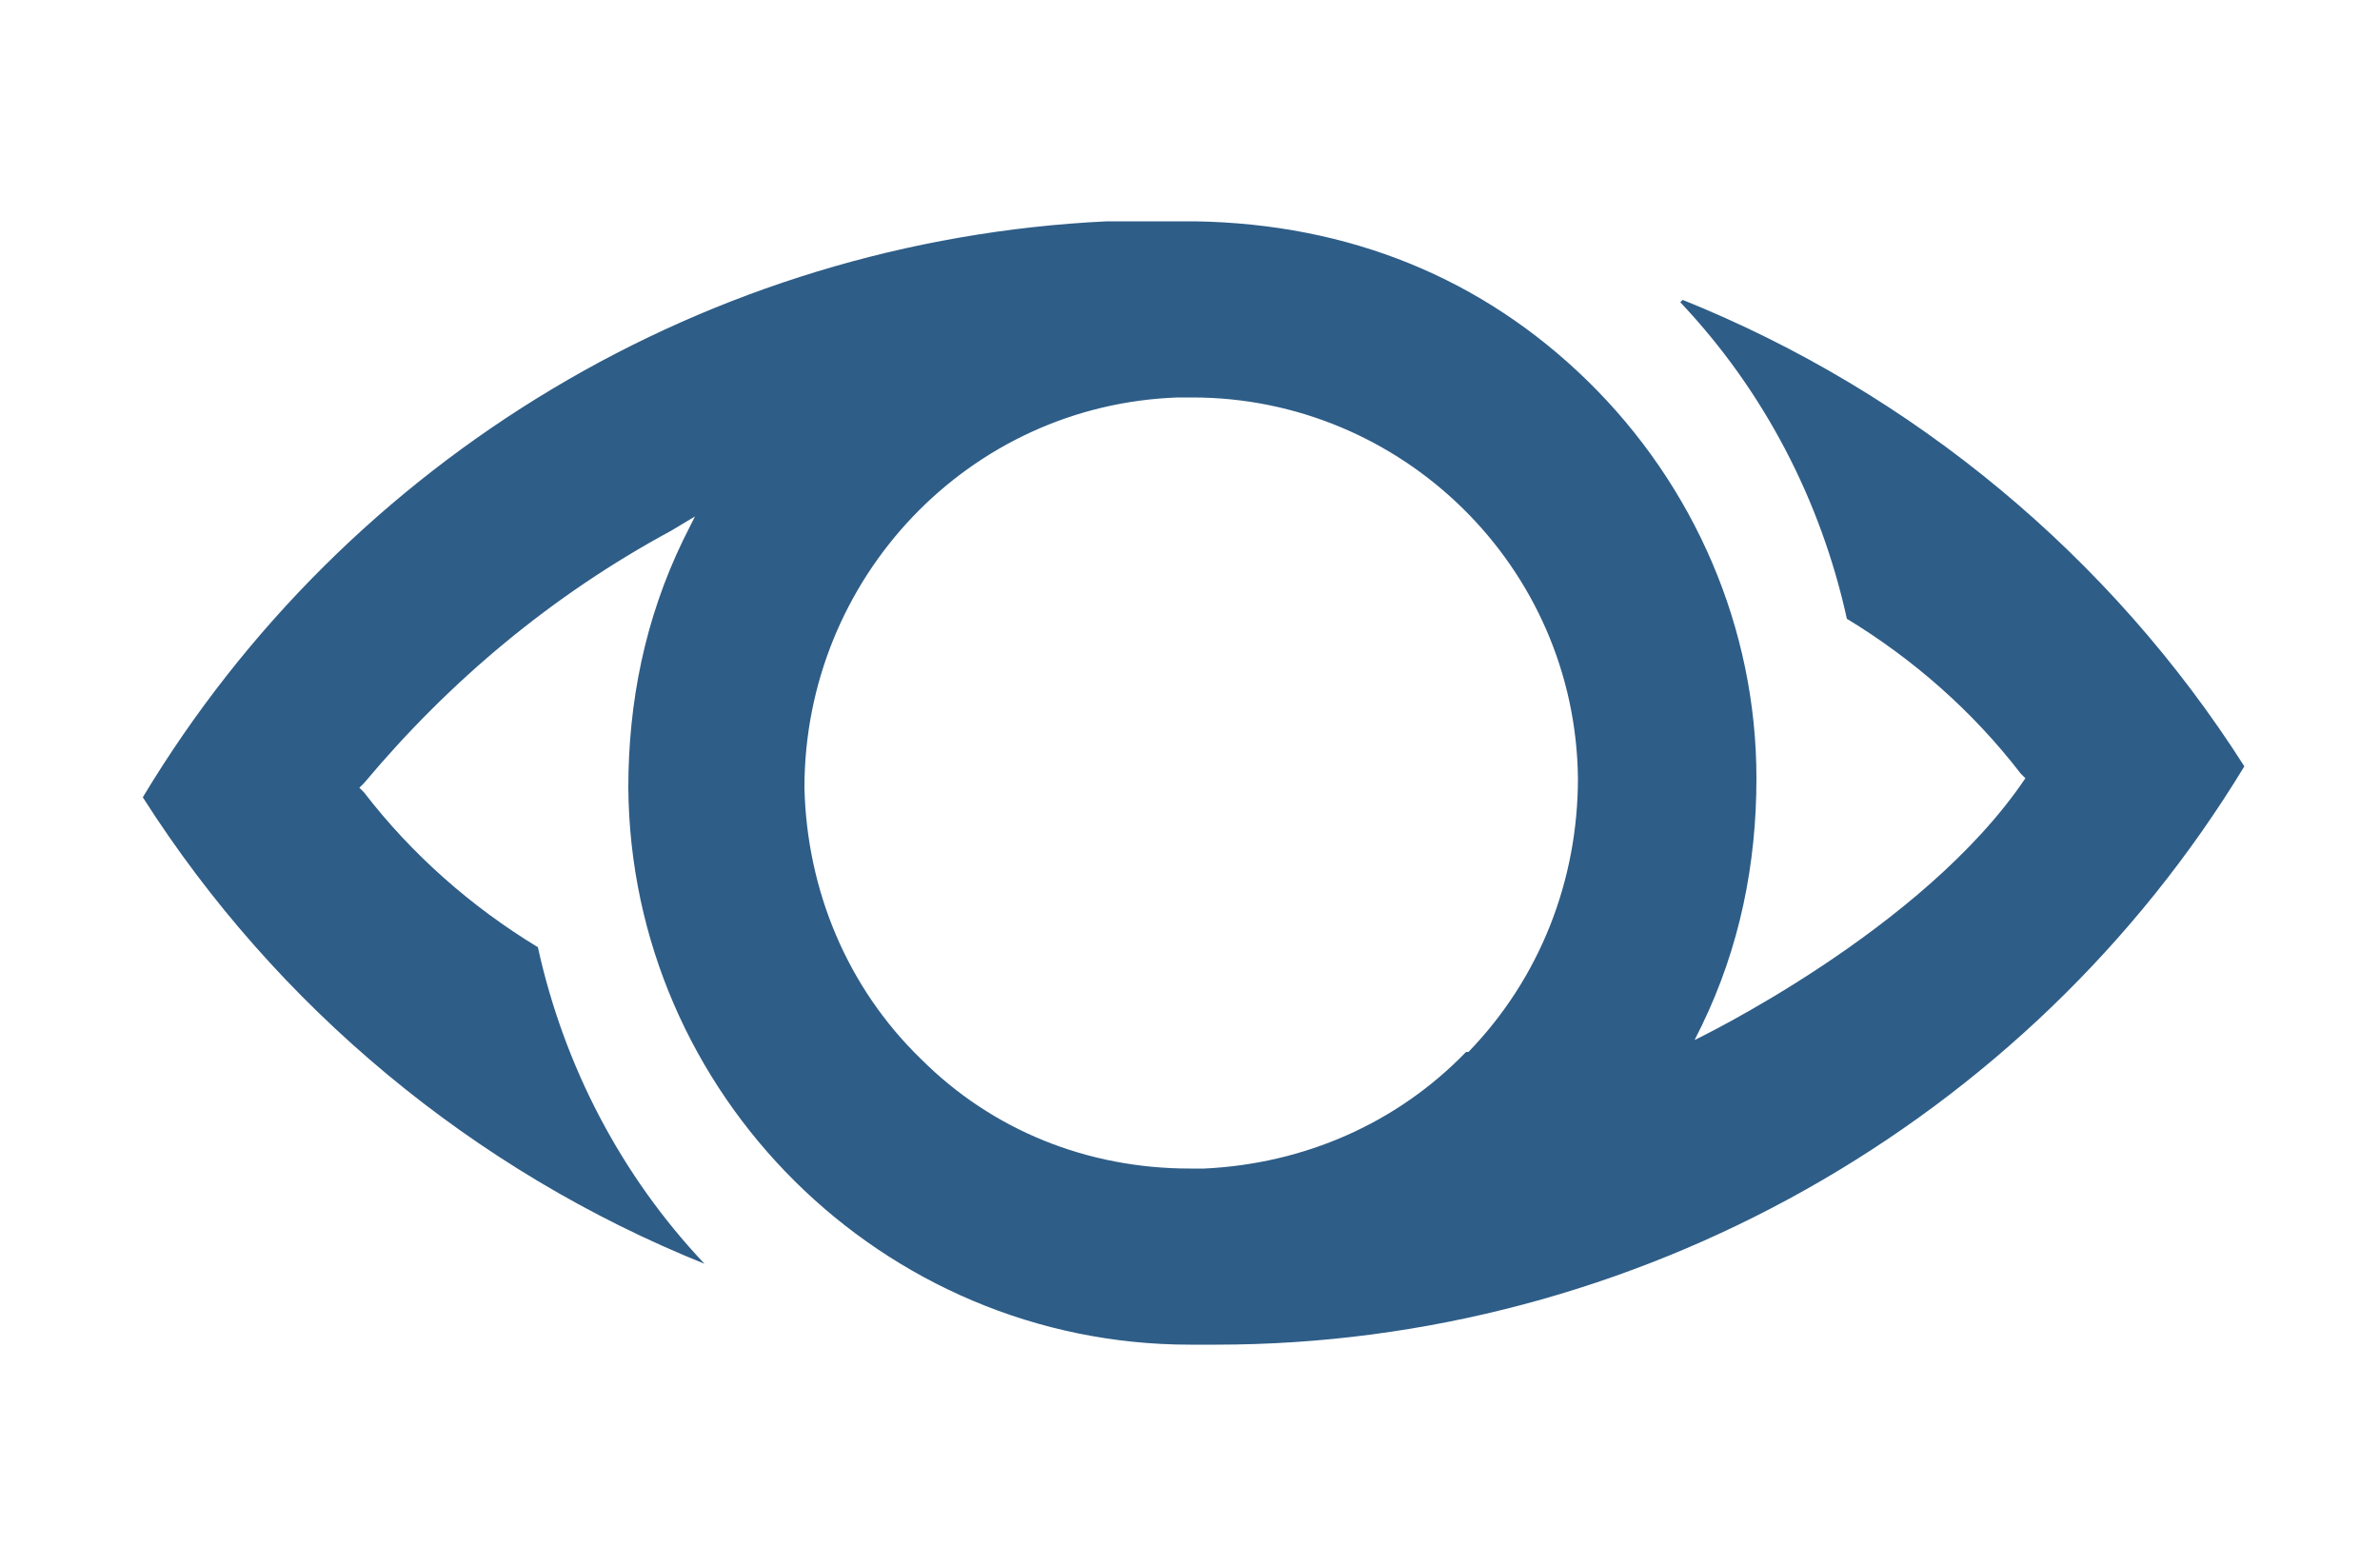 <?xml version="1.0" encoding="UTF-8"?>
<svg id="Calque_1" xmlns="http://www.w3.org/2000/svg" version="1.1" viewBox="0 0 100 65.8">
  <!-- Generator: Adobe Illustrator 29.0.1, SVG Export Plug-In . SVG Version: 2.1.0 Build 192)  -->
  <defs>
    <style>
      .st0 {
        fill: #2e5d87;
        fill-rule: evenodd;
      }
    </style>
  </defs>
  <path class="st0" d="M70.6,12.7c3.5,3.7,5.9,8.3,7,13.3,2.8,1.7,5.3,3.9,7.3,6.5l.2.2h0c-4.3,6.4-13.9,11-13.9,11l.3-.6c1.6-3.3,2.3-6.8,2.3-10.4,0-6.3-2.6-12.3-7.1-16.7-4.4-4.3-10-6.6-16.5-6.7h0s-2,0-3.7,0c-16.7.8-31.9,9.9-40.5,24.2,5.6,8.8,13.9,15.7,23.6,19.6-3.5-3.7-5.9-8.3-7-13.3-2.8-1.7-5.3-3.9-7.3-6.5l-.2-.2.2-.2c3.6-4.3,7.9-7.9,12.9-10.6l1-.6-.5,1c-1.6,3.3-2.3,6.8-2.3,10.4.1,12.9,10.7,23.4,23.6,23.4h0s.4,0,.4,0c.2,0,.4,0,.7,0,17.6,0,34.1-9.3,43.2-24.3-5.6-8.8-13.9-15.7-23.6-19.6ZM61.6,44.2c-2.9,3-6.8,4.7-11,4.9h0s-.4,0-.4,0h-.2c-4.3,0-8.3-1.6-11.3-4.6-3.1-3-4.8-7.1-4.9-11.4,0-8.8,6.9-16.1,15.7-16.4,0,0,.5,0,.6,0,8.8,0,16.1,7.1,16.2,16,0,4.3-1.6,8.4-4.6,11.5Z"/>
</svg>
